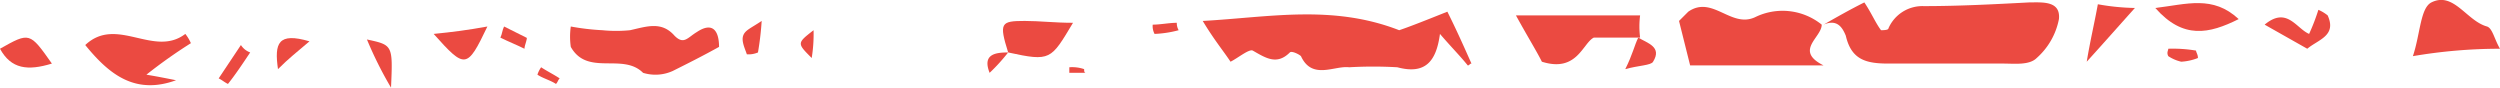 <?xml version="1.0" encoding="UTF-8"?> <svg xmlns="http://www.w3.org/2000/svg" xmlns:xlink="http://www.w3.org/1999/xlink" id="Слой_1" data-name="Слой 1" viewBox="0 0 134.9 4.73"> <defs> <style>.cls-1{fill:none;}.cls-2{clip-path:url(#clip-path);}.cls-3{fill:#eb4a41;}</style> <clipPath id="clip-path" transform="translate(0 -1.67)"> <rect class="cls-1" width="247.8" height="6.4"></rect> </clipPath> </defs> <title>line</title> <g class="cls-2"> <path class="cls-3" d="M98.4,3c.7-.4,1.4-.8,2.2-1.2.4.6.6,1.1.9,1.5.1,0,.4,0,.4-.1A2,2,0,0,1,103.8,2c1.9,0,3.8-.1,5.7-.2.7,0,1.7-.1,1.6.9a3.75,3.75,0,0,1-1.2,2.1c-.4.4-1.2.3-1.8.3h-6.2c-1.2,0-2-.2-2.3-1.5-.2-.5-.5-.9-1.2-.6Z" transform="translate(0 -1.67)"></path> <path class="cls-3" d="M78.1,2.3c.5,1,.9,1.9,1.3,2.8-.1,0-.1.1-.2.1-.4-.5-.9-1-1.5-1.7-.2,1.5-.8,2.2-2.3,1.8a22.53,22.53,0,0,0-2.6,0c-.8-.1-2,.7-2.6-.6-.1-.1-.5-.3-.6-.2-.7.7-1.3.3-2-.1-.2-.1-.8.4-1.2.6-.4-.6-.9-1.2-1.5-2.2,3.6-.2,7-.9,10.6.5C76.1,3.1,77.1,2.7,78.1,2.3Z" transform="translate(0 -1.67)"></path> <path class="cls-3" d="M98.3,3c0,.7-1.5,1.4.1,2.2H91.2l-.6-2.4.5-.5c1.3-.9,2.3.9,3.6.3a3.36,3.36,0,0,1,3.6.4Z" transform="translate(0 -1.67)"></path> <path class="cls-3" d="M38.8,4.2c-.9.5-1.7.9-2.5,1.3a2.26,2.26,0,0,1-1.6.1c-1.1-1.1-3,.2-3.9-1.4a3.88,3.88,0,0,1,0-1.1,12.77,12.77,0,0,0,1.7.2,7.52,7.52,0,0,0,1.5,0c.9-.2,1.7-.5,2.4.3.5.5.7.1,1.2-.2C38.5,2.8,38.8,3.4,38.8,4.2Z" transform="translate(0 -1.67)"></path> <path class="cls-3" d="M88.5,3.7H86c-.6.3-.9,1.9-2.8,1.3-.3-.6-.8-1.4-1.4-2.5h6.7A4.8,4.8,0,0,0,88.5,3.7Z" transform="translate(0 -1.67)"></path> <path class="cls-3" d="M10.3,4A27.31,27.31,0,0,0,7.9,5.7c.6.1,1.1.2,1.6.3-2.2.8-3.6-.3-4.9-1.9,1.7-1.6,3.7.7,5.4-.6A2.19,2.19,0,0,1,10.3,4Z" transform="translate(0 -1.67)"></path> <path class="cls-3" d="M130.2,4.7c.4-1.2.4-2.6,1-2.9,1.2-.6,1.9,1,3,1.3.3.1.4.7.7,1.2A27.91,27.91,0,0,0,130.2,4.7Z" transform="translate(0 -1.67)"></path> <path class="cls-3" d="M54.4,4.5c-.5-1.6-.4-1.7.9-1.7.8,0,1.6.1,2.6.1C56.7,4.9,56.7,5,54.4,4.5Z" transform="translate(0 -1.67)"></path> <path class="cls-3" d="M116.3,2.1c1.7-.2,3.1-.7,4.5.6C119.2,3.5,117.8,3.8,116.3,2.1Z" transform="translate(0 -1.67)"></path> <path class="cls-3" d="M124.6,3.5a11.22,11.22,0,0,0,.5-1.3,2.19,2.19,0,0,1,.5.3c.5,1.1-.5,1.3-1.1,1.8L122.2,3C123.4,2,123.9,3.2,124.6,3.5Z" transform="translate(0 -1.67)"></path> <path class="cls-3" d="M2.8,5.1C1.5,5.5.6,5.4,0,4.3,1.6,3.4,1.6,3.4,2.8,5.1Z" transform="translate(0 -1.67)"></path> <path class="cls-3" d="M113.2,1.9a12.31,12.31,0,0,0,2,.2c-.9,1-1.6,1.8-2.6,2.9C112.8,3.8,113,3,113.2,1.9Z" transform="translate(0 -1.67)"></path> <path class="cls-3" d="M23.4,3.5c1-.1,1.8-.2,2.9-.4C25.2,5.4,25.1,5.4,23.4,3.5Z" transform="translate(0 -1.67)"></path> <path class="cls-3" d="M21.1,6.4a20.79,20.79,0,0,1-1.3-2.6C21.2,4.1,21.2,4.1,21.1,6.4Z" transform="translate(0 -1.67)"></path> <path class="cls-3" d="M16.7,3.9c-.7.6-1.1.9-1.7,1.5C14.8,4,15,3.4,16.7,3.9Z" transform="translate(0 -1.67)"></path> <path class="cls-3" d="M27.2,3.1l1.2.6c.1,0-.1.4-.1.6-.4-.2-.9-.4-1.3-.6C27.1,3.5,27.1,3.3,27.2,3.1Z" transform="translate(0 -1.67)"></path> <path class="cls-3" d="M13.5,4.5c-.4.6-.8,1.2-1.2,1.7-.2-.1-.3-.2-.5-.3L13,4.1A1,1,0,0,0,13.5,4.5Z" transform="translate(0 -1.67)"></path> <path class="cls-3" d="M88.4,3.7c.5.3,1.3.5.8,1.3-.1.2-.8.2-1.5.4.4-.8.5-1.3.7-1.7Z" transform="translate(0 -1.67)"></path> <path class="cls-3" d="M40.3,4.6c-.1-.3-.3-.7-.2-1s.4-.4,1-.8a15.94,15.94,0,0,1-.2,1.7A1.27,1.27,0,0,1,40.3,4.6Z" transform="translate(0 -1.67)"></path> <path class="cls-3" d="M30,6.2c-.3-.2-.7-.3-1-.5a1.42,1.42,0,0,1,.2-.4c.3.2.7.4,1,.6C30.1,6,30.1,6.1,30,6.2Z" transform="translate(0 -1.67)"></path> <path class="cls-3" d="M43.9,3.3a8.08,8.08,0,0,1-.1,1.5C43,4,43,4,43.9,3.3Z" transform="translate(0 -1.67)"></path> <path class="cls-3" d="M62.2,3c.4,0,.9-.1,1.3-.1a.76.76,0,0,0,.1.4,5.85,5.85,0,0,1-1.3.2A.9.9,0,0,1,62.2,3Z" transform="translate(0 -1.67)"></path> <path class="cls-3" d="M117,4.3a7.57,7.57,0,0,1,1.5.1c0,.1.1.2.1.4a2.92,2.92,0,0,1-.9.2,2.12,2.12,0,0,1-.7-.3C116.9,4.5,117,4.4,117,4.3Z" transform="translate(0 -1.67)"></path> <path class="cls-3" d="M54.4,4.5a10,10,0,0,1-1,1.1C53,4.6,53.7,4.5,54.4,4.5Z" transform="translate(0 -1.67)"></path> <path class="cls-3" d="M58.6,5.6h-.9V5.3a2,2,0,0,1,.8.1C58.5,5.5,58.5,5.6,58.6,5.6Z" transform="translate(0 -1.67)"></path> </g> </svg> 